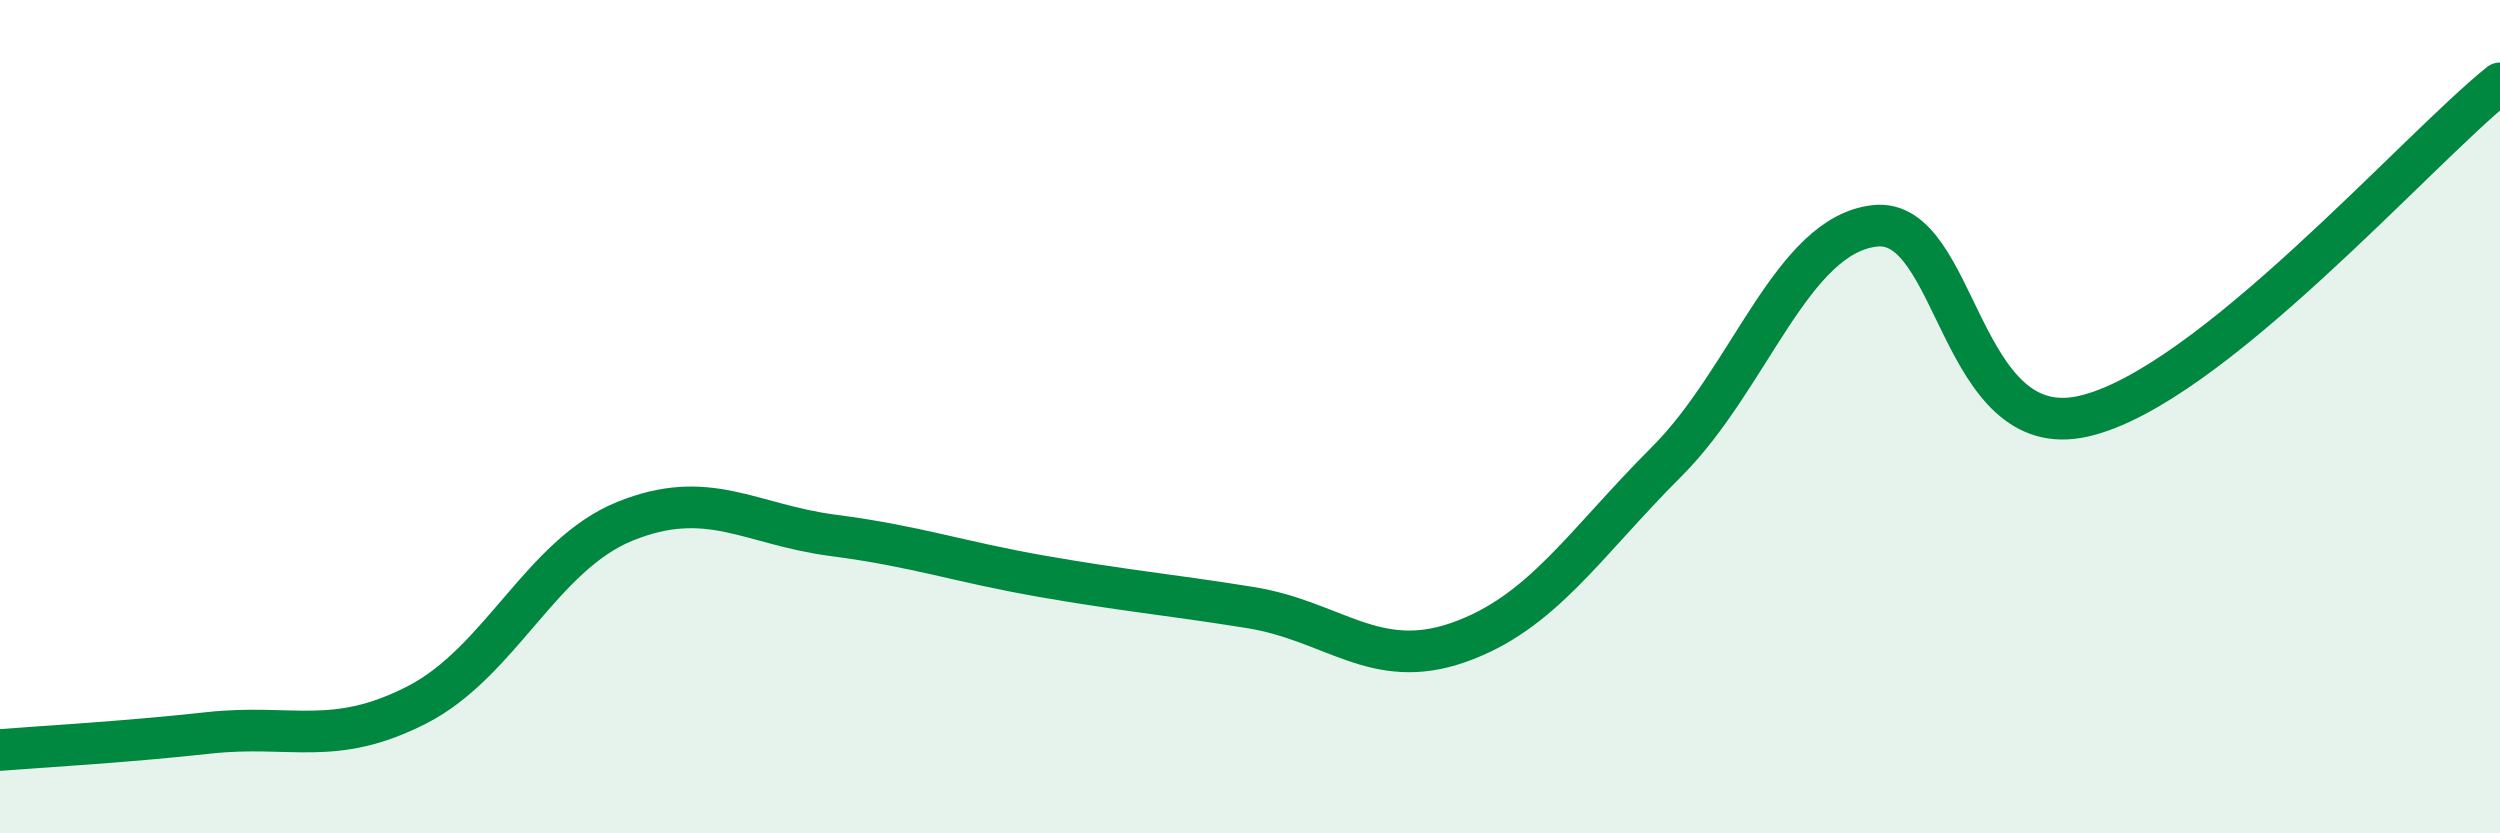 
    <svg width="60" height="20" viewBox="0 0 60 20" xmlns="http://www.w3.org/2000/svg">
      <path
        d="M 0,18 C 1,17.92 3,17.81 5,17.59 C 7,17.37 8,17.94 10,16.92 C 12,15.9 13,13.32 15,12.51 C 17,11.7 18,12.59 20,12.85 C 22,13.11 23,13.48 25,13.83 C 27,14.18 28,14.26 30,14.58 C 32,14.9 33,16.12 35,15.42 C 37,14.72 38,13.08 40,11.08 C 42,9.08 43,5.64 45,5.42 C 47,5.2 47,10.67 50,9.99 C 53,9.31 58,3.6 60,2L60 20L0 20Z"
        fill="#008740"
        opacity="0.1"
        stroke-linecap="round"
        stroke-linejoin="round"
      />
      <path
        d="M 0,18 C 1,17.92 3,17.81 5,17.59 C 7,17.37 8,17.94 10,16.92 C 12,15.9 13,13.32 15,12.51 C 17,11.7 18,12.59 20,12.85 C 22,13.11 23,13.48 25,13.83 C 27,14.18 28,14.26 30,14.58 C 32,14.9 33,16.12 35,15.42 C 37,14.72 38,13.08 40,11.08 C 42,9.08 43,5.64 45,5.42 C 47,5.2 47,10.67 50,9.99 C 53,9.31 58,3.6 60,2"
        stroke="#008740"
        stroke-width="1"
        fill="none"
        stroke-linecap="round"
        stroke-linejoin="round"
      />
    </svg>
  
